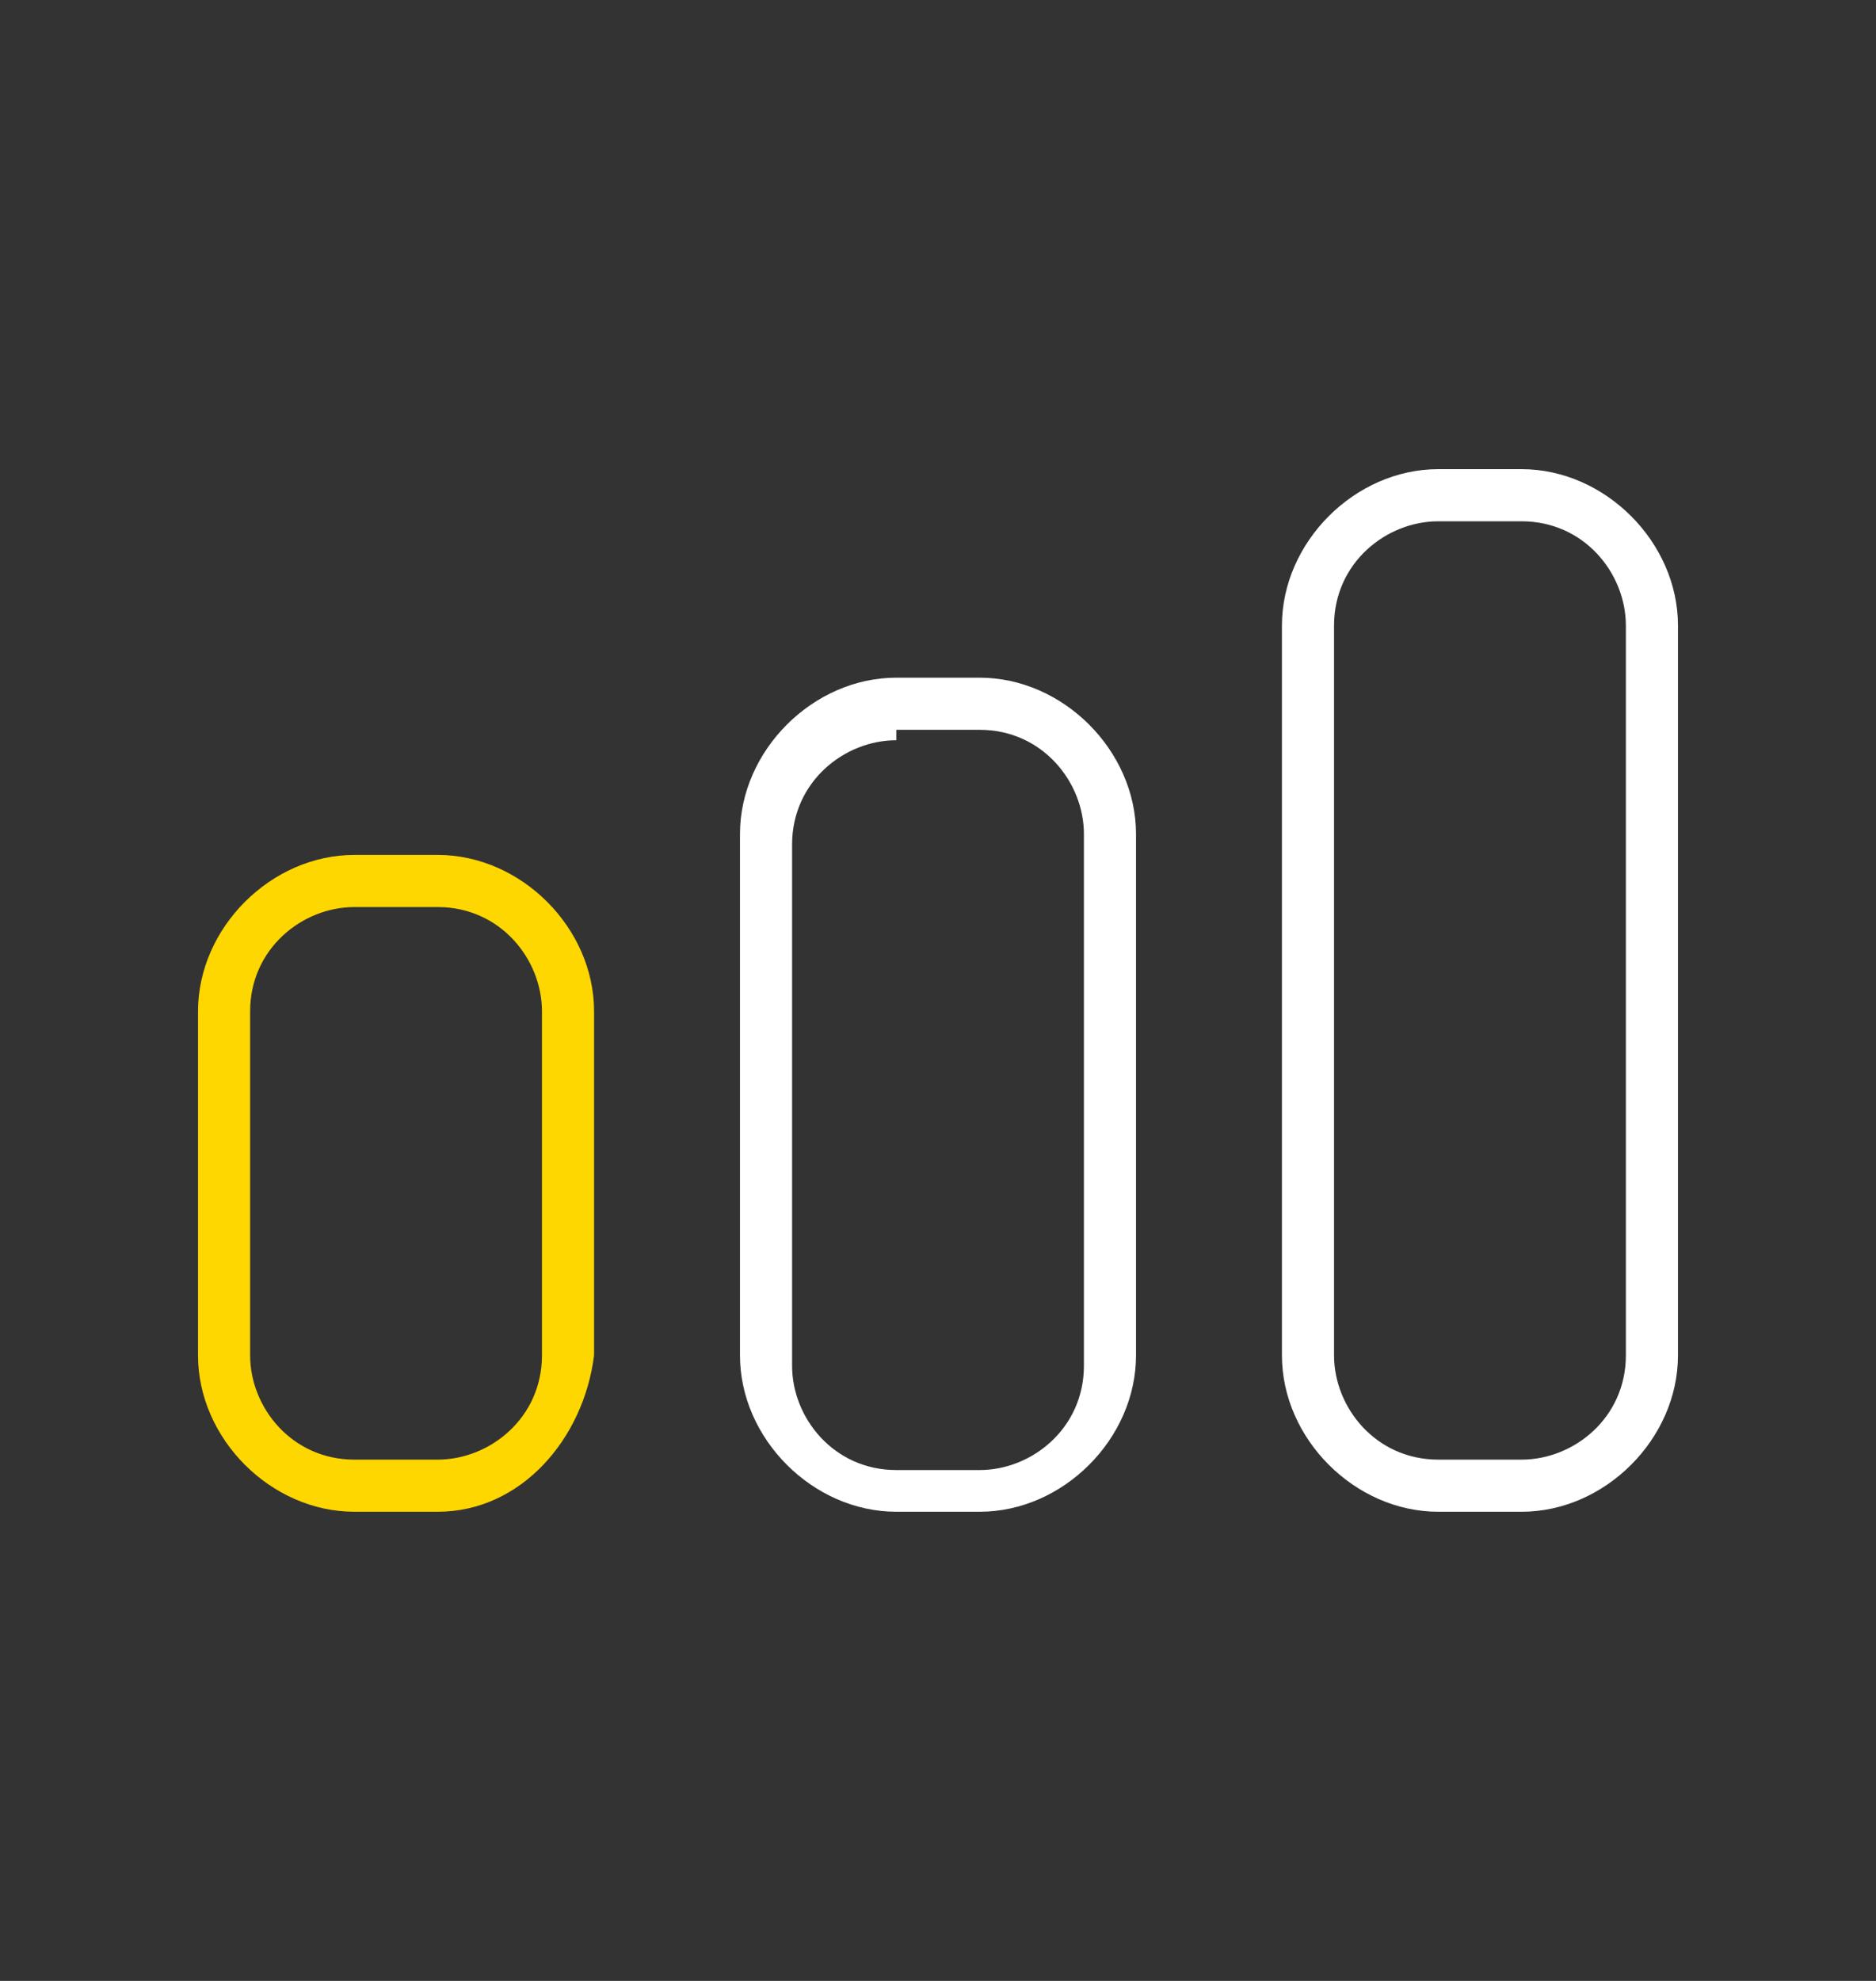 <?xml version="1.0" encoding="utf-8"?>
<!-- Generator: Adobe Illustrator 28.1.0, SVG Export Plug-In . SVG Version: 6.00 Build 0)  -->
<svg version="1.1" id="Camada_1" xmlns="http://www.w3.org/2000/svg" xmlns:xlink="http://www.w3.org/1999/xlink" x="0px" y="0px"
	 viewBox="0 0 18 19" style="enable-background:new 0 0 18 19;" xml:space="preserve">
<rect x="0" y="0" width="18" height="19" fill="#333333" stroke="none"/>
<style type="text/css">
	.st0{fill:#FFD700;}
	.st1{fill:#FFFFFF;}
</style>
<g>
	<g>
		<path class="st0" d="M4.2,14.5H3.4c-0.8,0-1.5-0.7-1.5-1.5V9.7c0-0.8,0.7-1.5,1.5-1.5h0.8c0.8,0,1.5,0.7,1.5,1.5V13
			C5.6,13.8,5,14.5,4.2,14.5z M3.4,8.7c-0.5,0-1,0.4-1,1V13c0,0.5,0.4,1,1,1h0.8c0.5,0,1-0.4,1-1V9.7c0-0.5-0.4-1-1-1H3.4z"/>
	</g>
	<g>
		<path class="st1" d="M9.4,14.5H8.6c-0.8,0-1.5-0.7-1.5-1.5V8c0-0.8,0.7-1.5,1.5-1.5h0.8c0.8,0,1.5,0.7,1.5,1.5v5
			C10.9,13.8,10.2,14.5,9.4,14.5z M8.6,7.1c-0.5,0-1,0.4-1,1v5c0,0.5,0.4,1,1,1h0.8c0.5,0,1-0.4,1-1V8c0-0.5-0.4-1-1-1H8.6z"/>
	</g>
	<g>
		<path class="st1" d="M14.6,14.5h-0.8c-0.8,0-1.5-0.7-1.5-1.5V6c0-0.8,0.7-1.5,1.5-1.5h0.8c0.8,0,1.5,0.7,1.5,1.5v7
			C16.1,13.8,15.4,14.5,14.6,14.5z M13.8,5c-0.5,0-1,0.4-1,1v7c0,0.5,0.4,1,1,1h0.8c0.5,0,1-0.4,1-1V6c0-0.5-0.4-1-1-1H13.8z"/>
	</g>
</g>
</svg>

